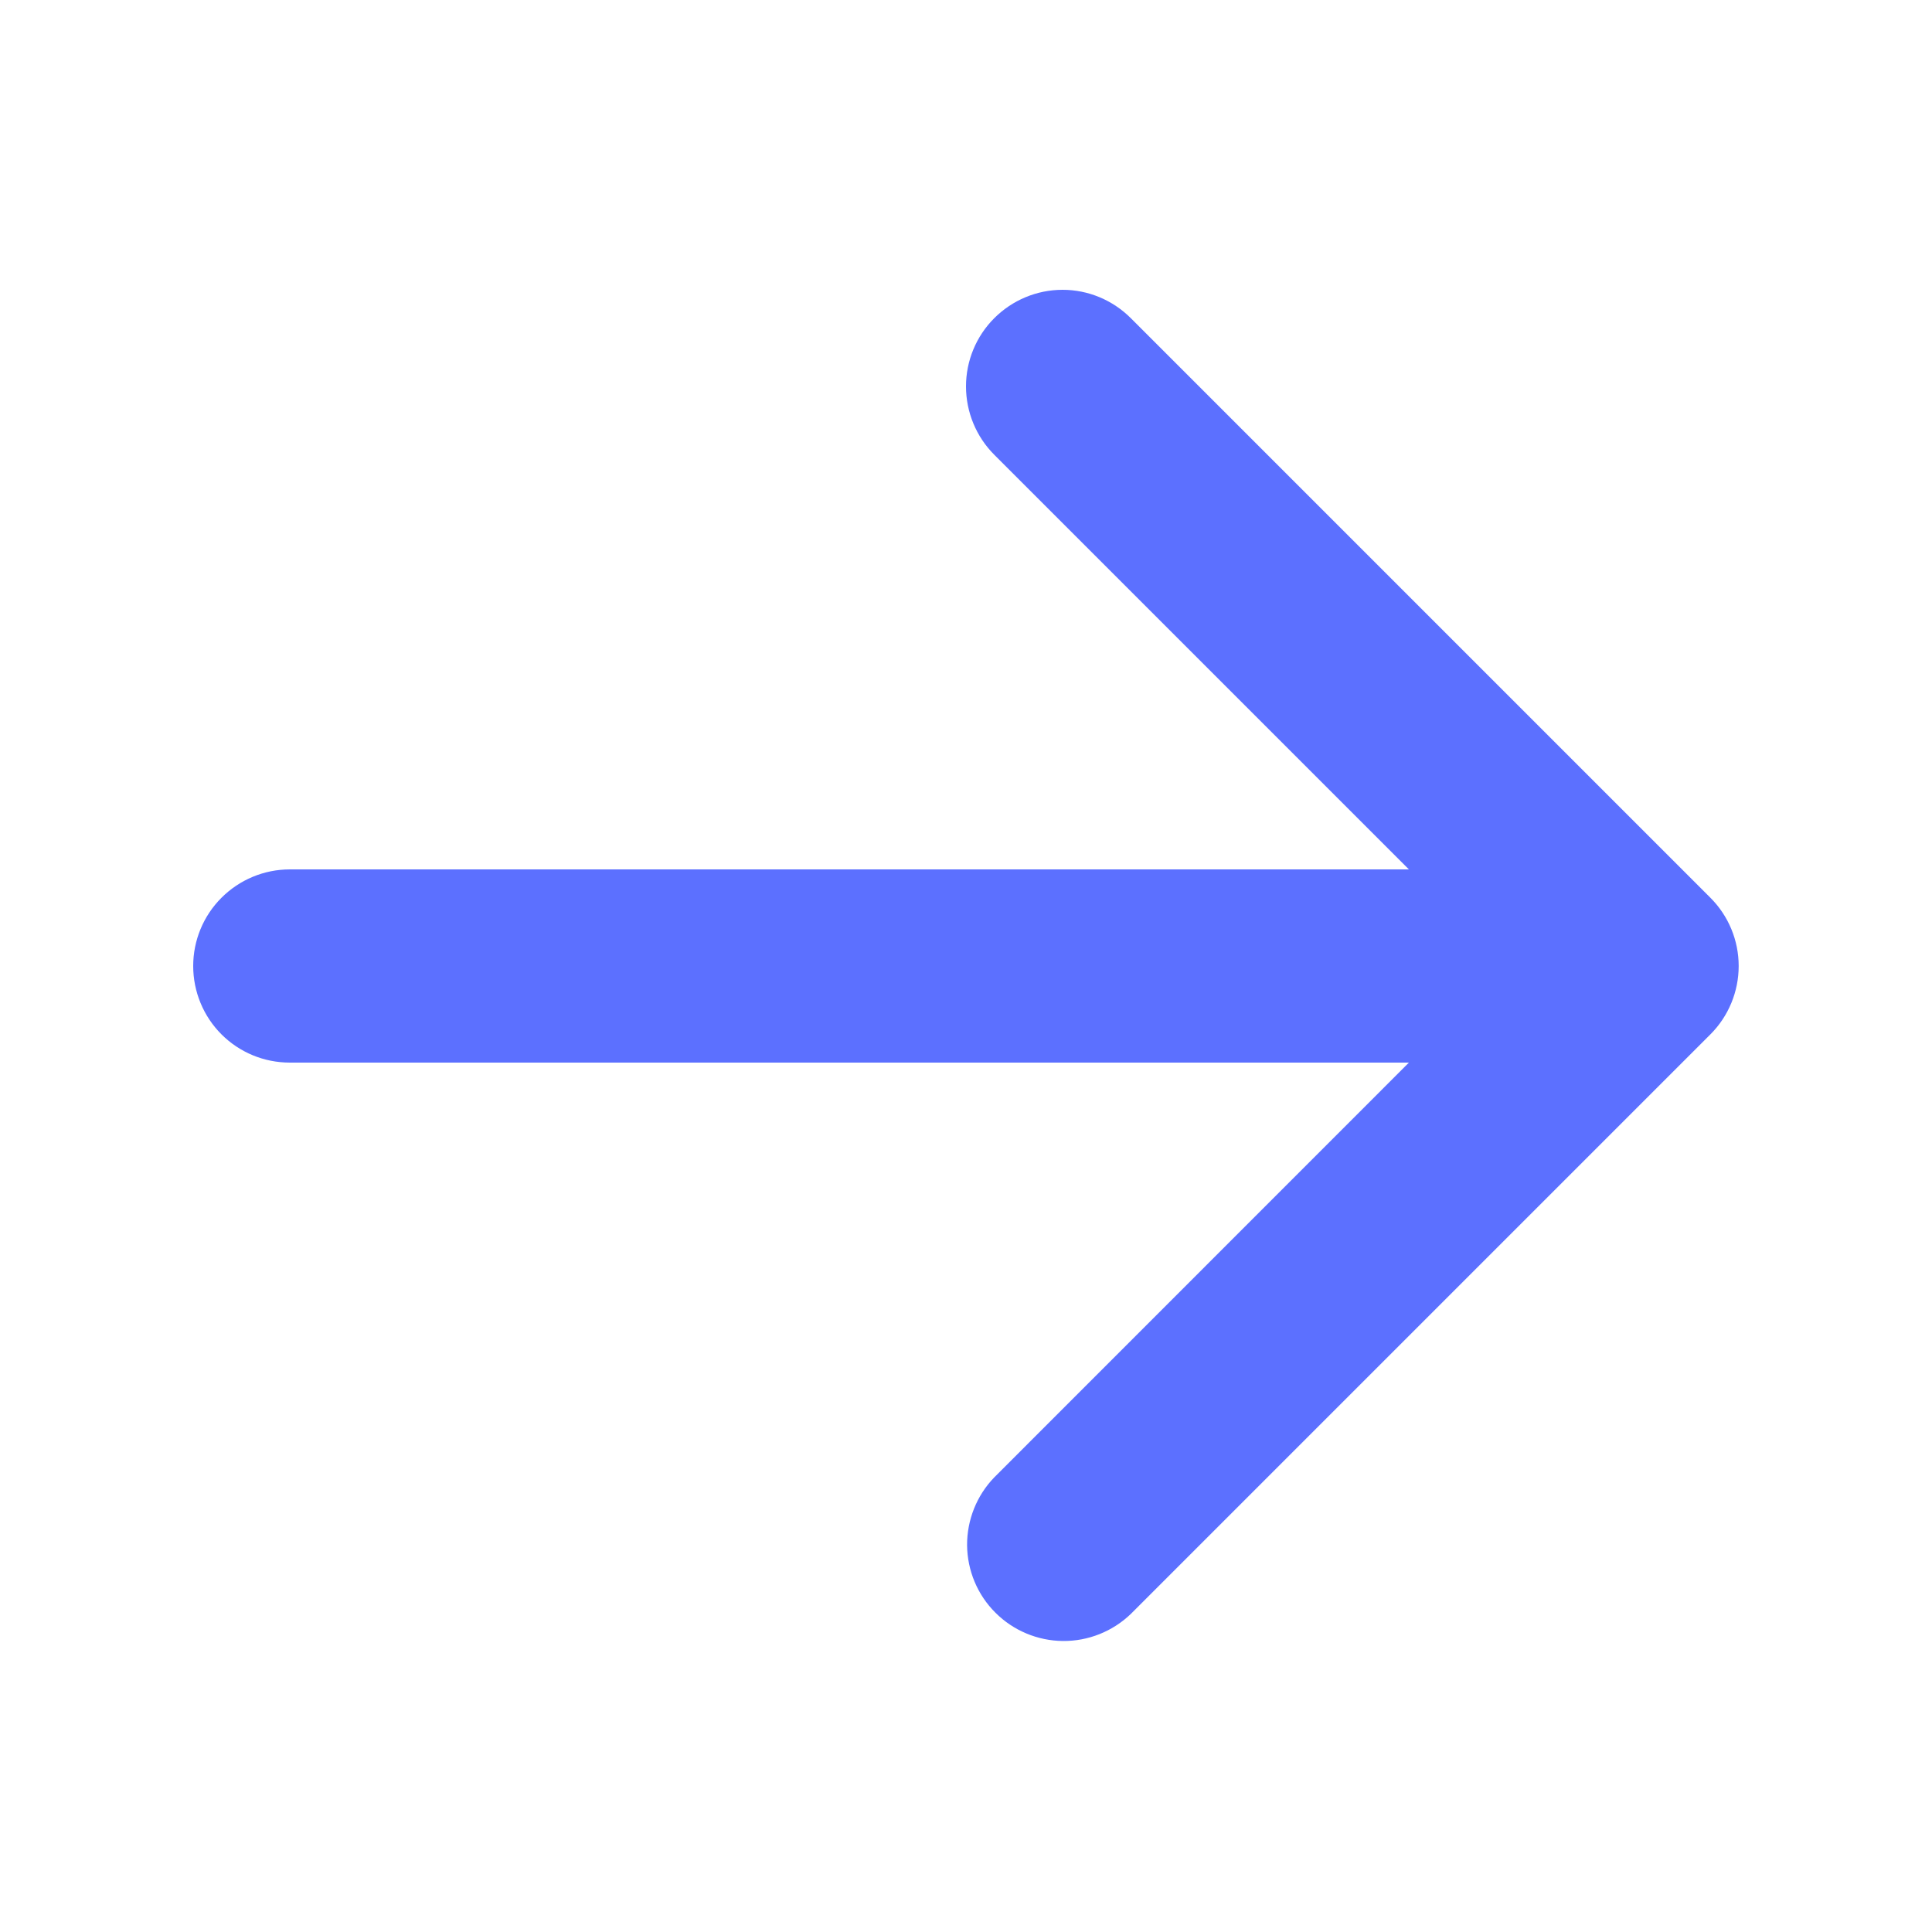 <svg width="16" height="16" viewBox="0 0 16 16" fill="none" xmlns="http://www.w3.org/2000/svg">
<path fill-rule="evenodd" clip-rule="evenodd" d="M8.234 2.635C8.384 2.485 8.587 2.4 8.8 2.4C9.012 2.4 9.215 2.485 9.365 2.635L14.165 7.435C14.315 7.585 14.399 7.788 14.399 8C14.399 8.212 14.315 8.416 14.165 8.566L9.365 13.366C9.214 13.511 9.012 13.592 8.802 13.59C8.593 13.588 8.392 13.504 8.244 13.356C8.095 13.208 8.011 13.007 8.009 12.797C8.008 12.588 8.088 12.386 8.234 12.235L11.668 8.8H2.4C2.187 8.8 1.984 8.716 1.834 8.566C1.684 8.416 1.6 8.212 1.6 8C1.6 7.788 1.684 7.585 1.834 7.435C1.984 7.285 2.187 7.2 2.4 7.2H11.668L8.234 3.766C8.084 3.616 8 3.412 8 3.2C8 2.988 8.084 2.785 8.234 2.635V2.635Z" fill="#5C70FF"/>
</svg>
